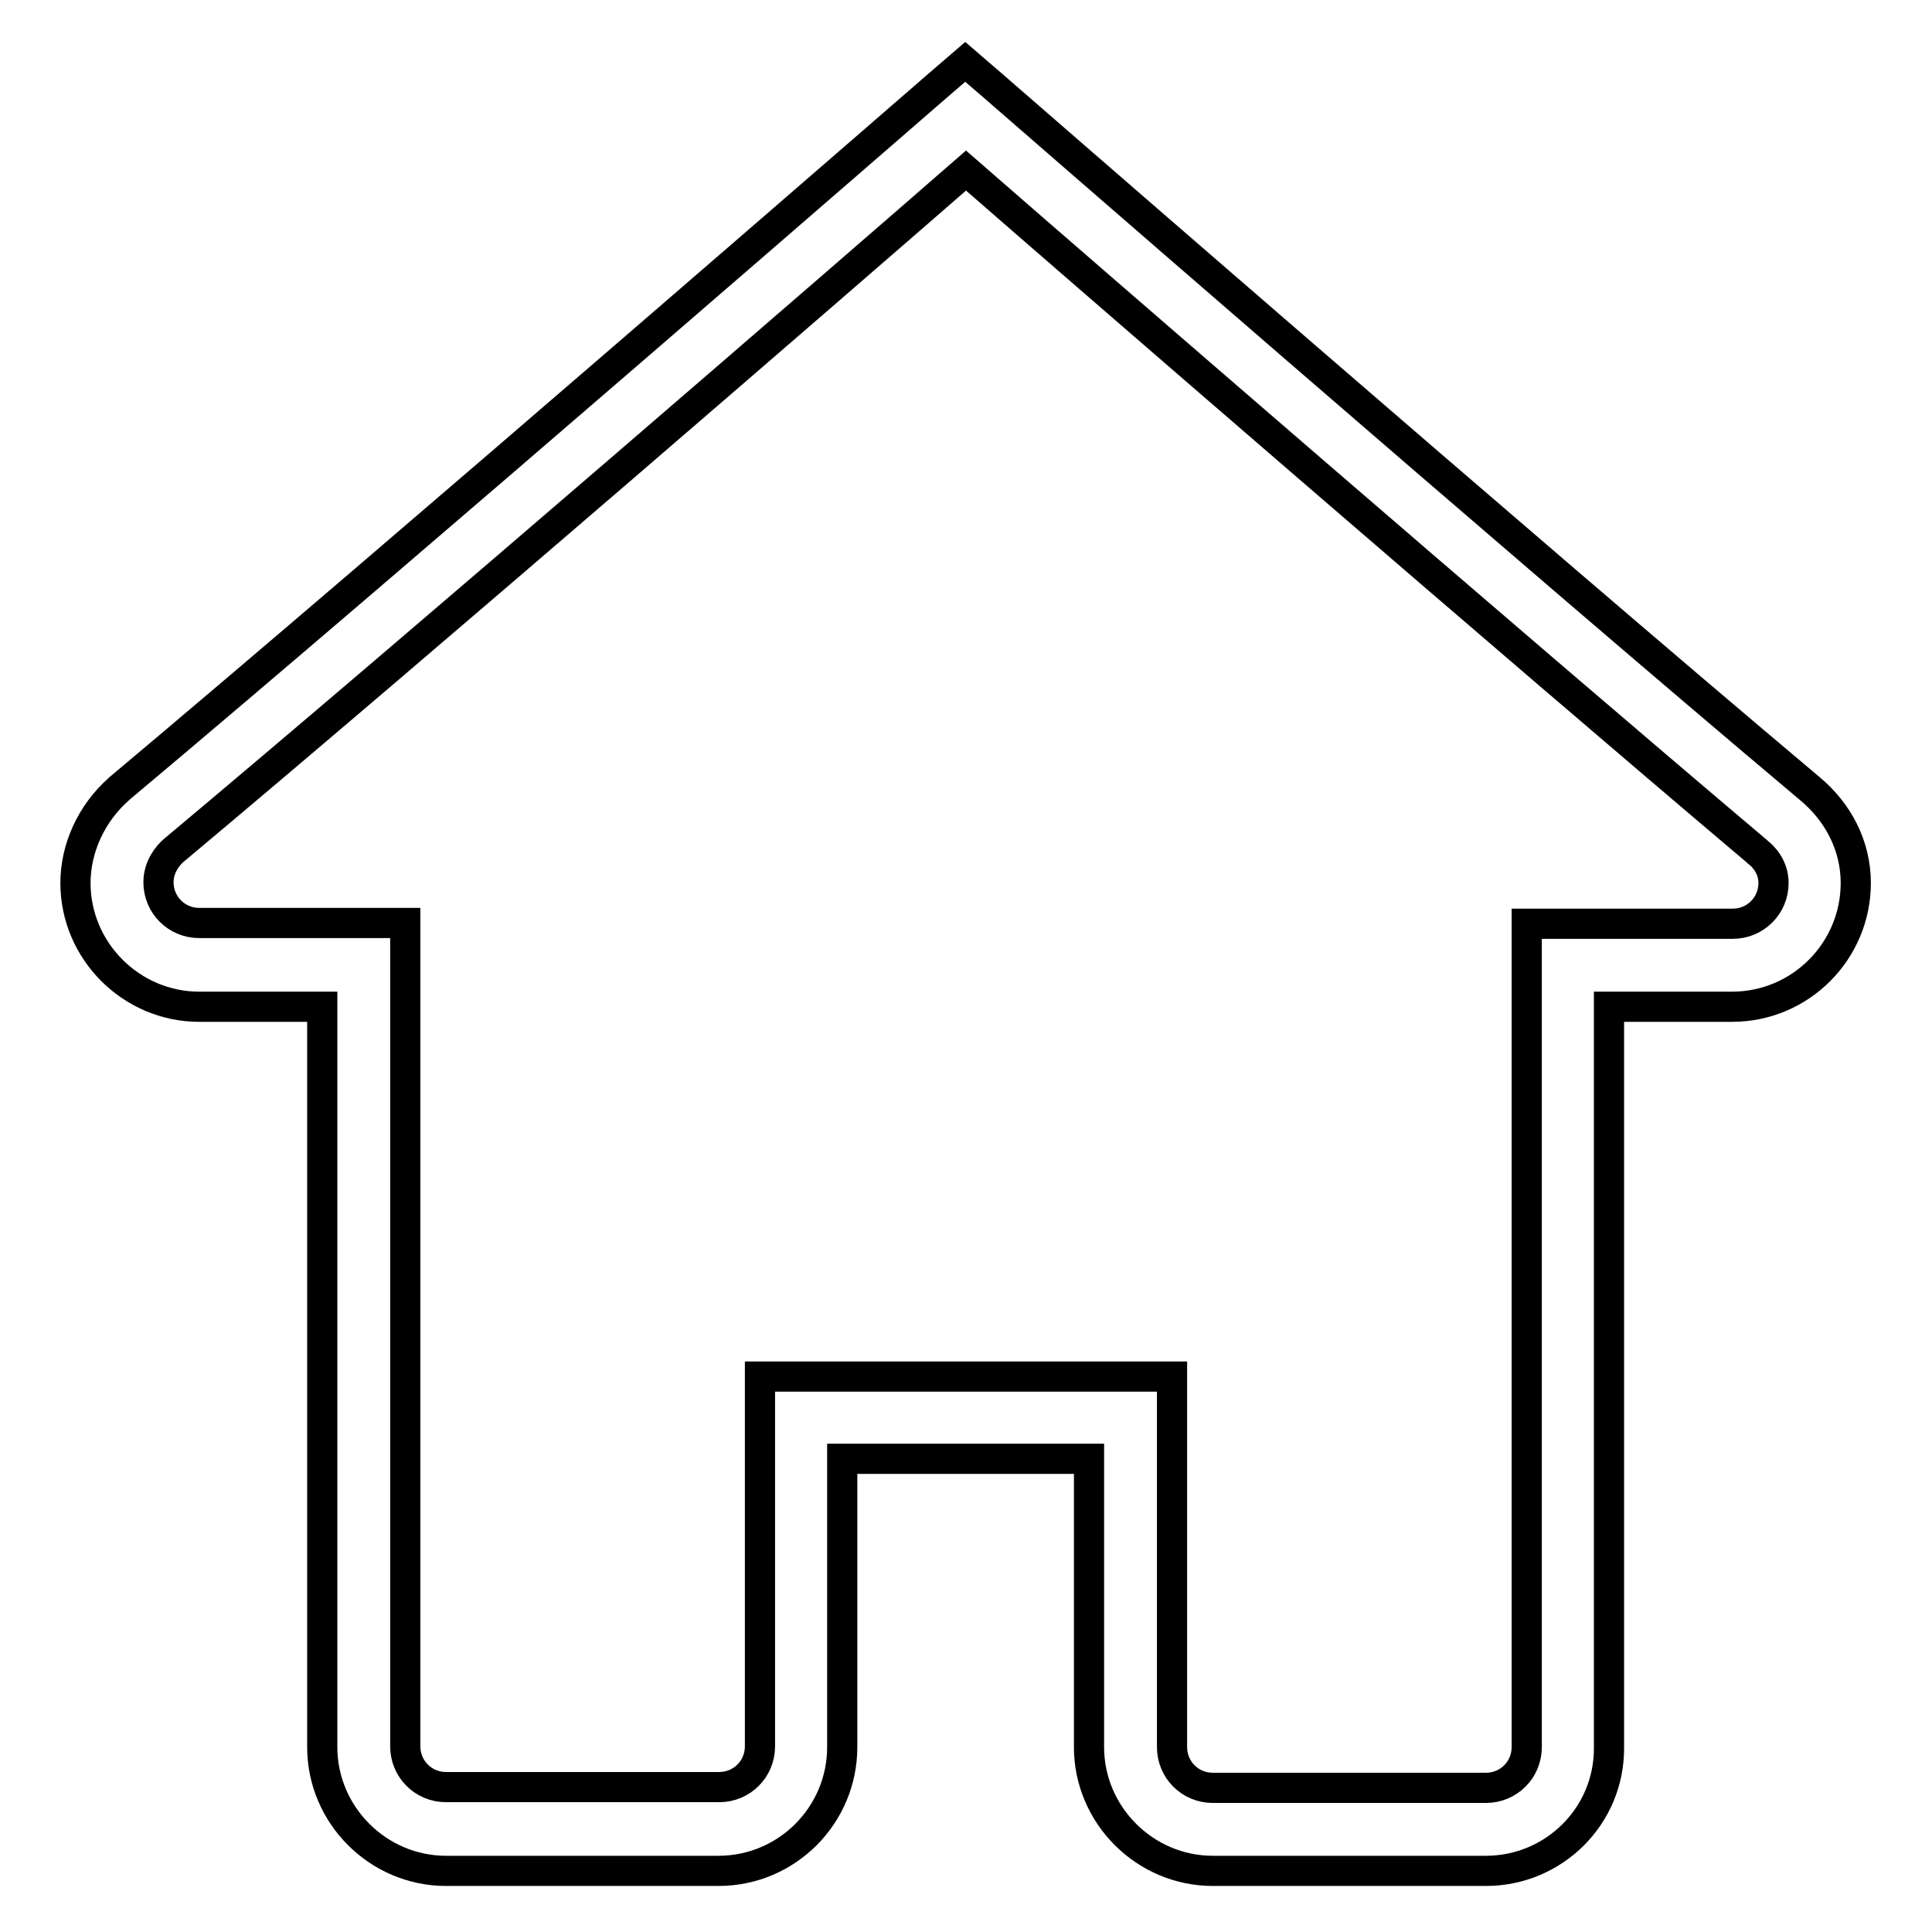 <?xml version="1.0" encoding="utf-8"?>
<!-- Svg Vector Icons : http://www.onlinewebfonts.com/icon -->
<!DOCTYPE svg PUBLIC "-//W3C//DTD SVG 1.1//EN" "http://www.w3.org/Graphics/SVG/1.1/DTD/svg11.dtd">
<svg version="1.1" xmlns="http://www.w3.org/2000/svg" xmlns:xlink="http://www.w3.org/1999/xlink" x="0px" y="0px" viewBox="0 0 256 256" enable-background="new 0 0 256 256" xml:space="preserve">
<g> <path stroke-width="4" fill-opacity="0" stroke="#000000"  d="M196.9,247.9h-36.2c-9,0-16.4-7.4-16.4-16.4v-38.2h-32.7v38.2c0,9-7.3,16.4-16.4,16.4H59.1 c-9,0-16.4-7.4-16.4-16.4v-98.1H26.4c-9,0-16.4-7.4-16.4-16.4c0-4.6,2.1-9.2,5.7-12.4l0.1-0.1c37.2-31.2,107.8-92.6,108.5-93.2 l3.6-3.1l3.6,3.1c0.7,0.6,71.2,62,108.2,93.1c3.9,3.2,6.2,7.7,6.2,12.6c0,9-7.3,16.4-16.4,16.4h-16.3v98.1 C213.3,240.6,205.9,247.9,196.9,247.9z M100.7,182.4h54.6v49.1c0,3,2.4,5.4,5.4,5.4h36.2c3,0,5.4-2.4,5.4-5.4V122.4h27.3 c3,0,5.4-2.4,5.4-5.4c0-2.1-1.3-3.5-2.1-4.1l-0.1-0.1C200.6,85.6,142.9,35.6,128,22.6c-14.9,13-72.5,62.9-105,90.1 c-0.7,0.6-2,2.1-2,4.2c0,3,2.4,5.4,5.4,5.4h27.3v109.1c0,3,2.4,5.4,5.4,5.4h36.2c3,0,5.4-2.4,5.4-5.4L100.7,182.4L100.7,182.4z"/></g>
</svg>